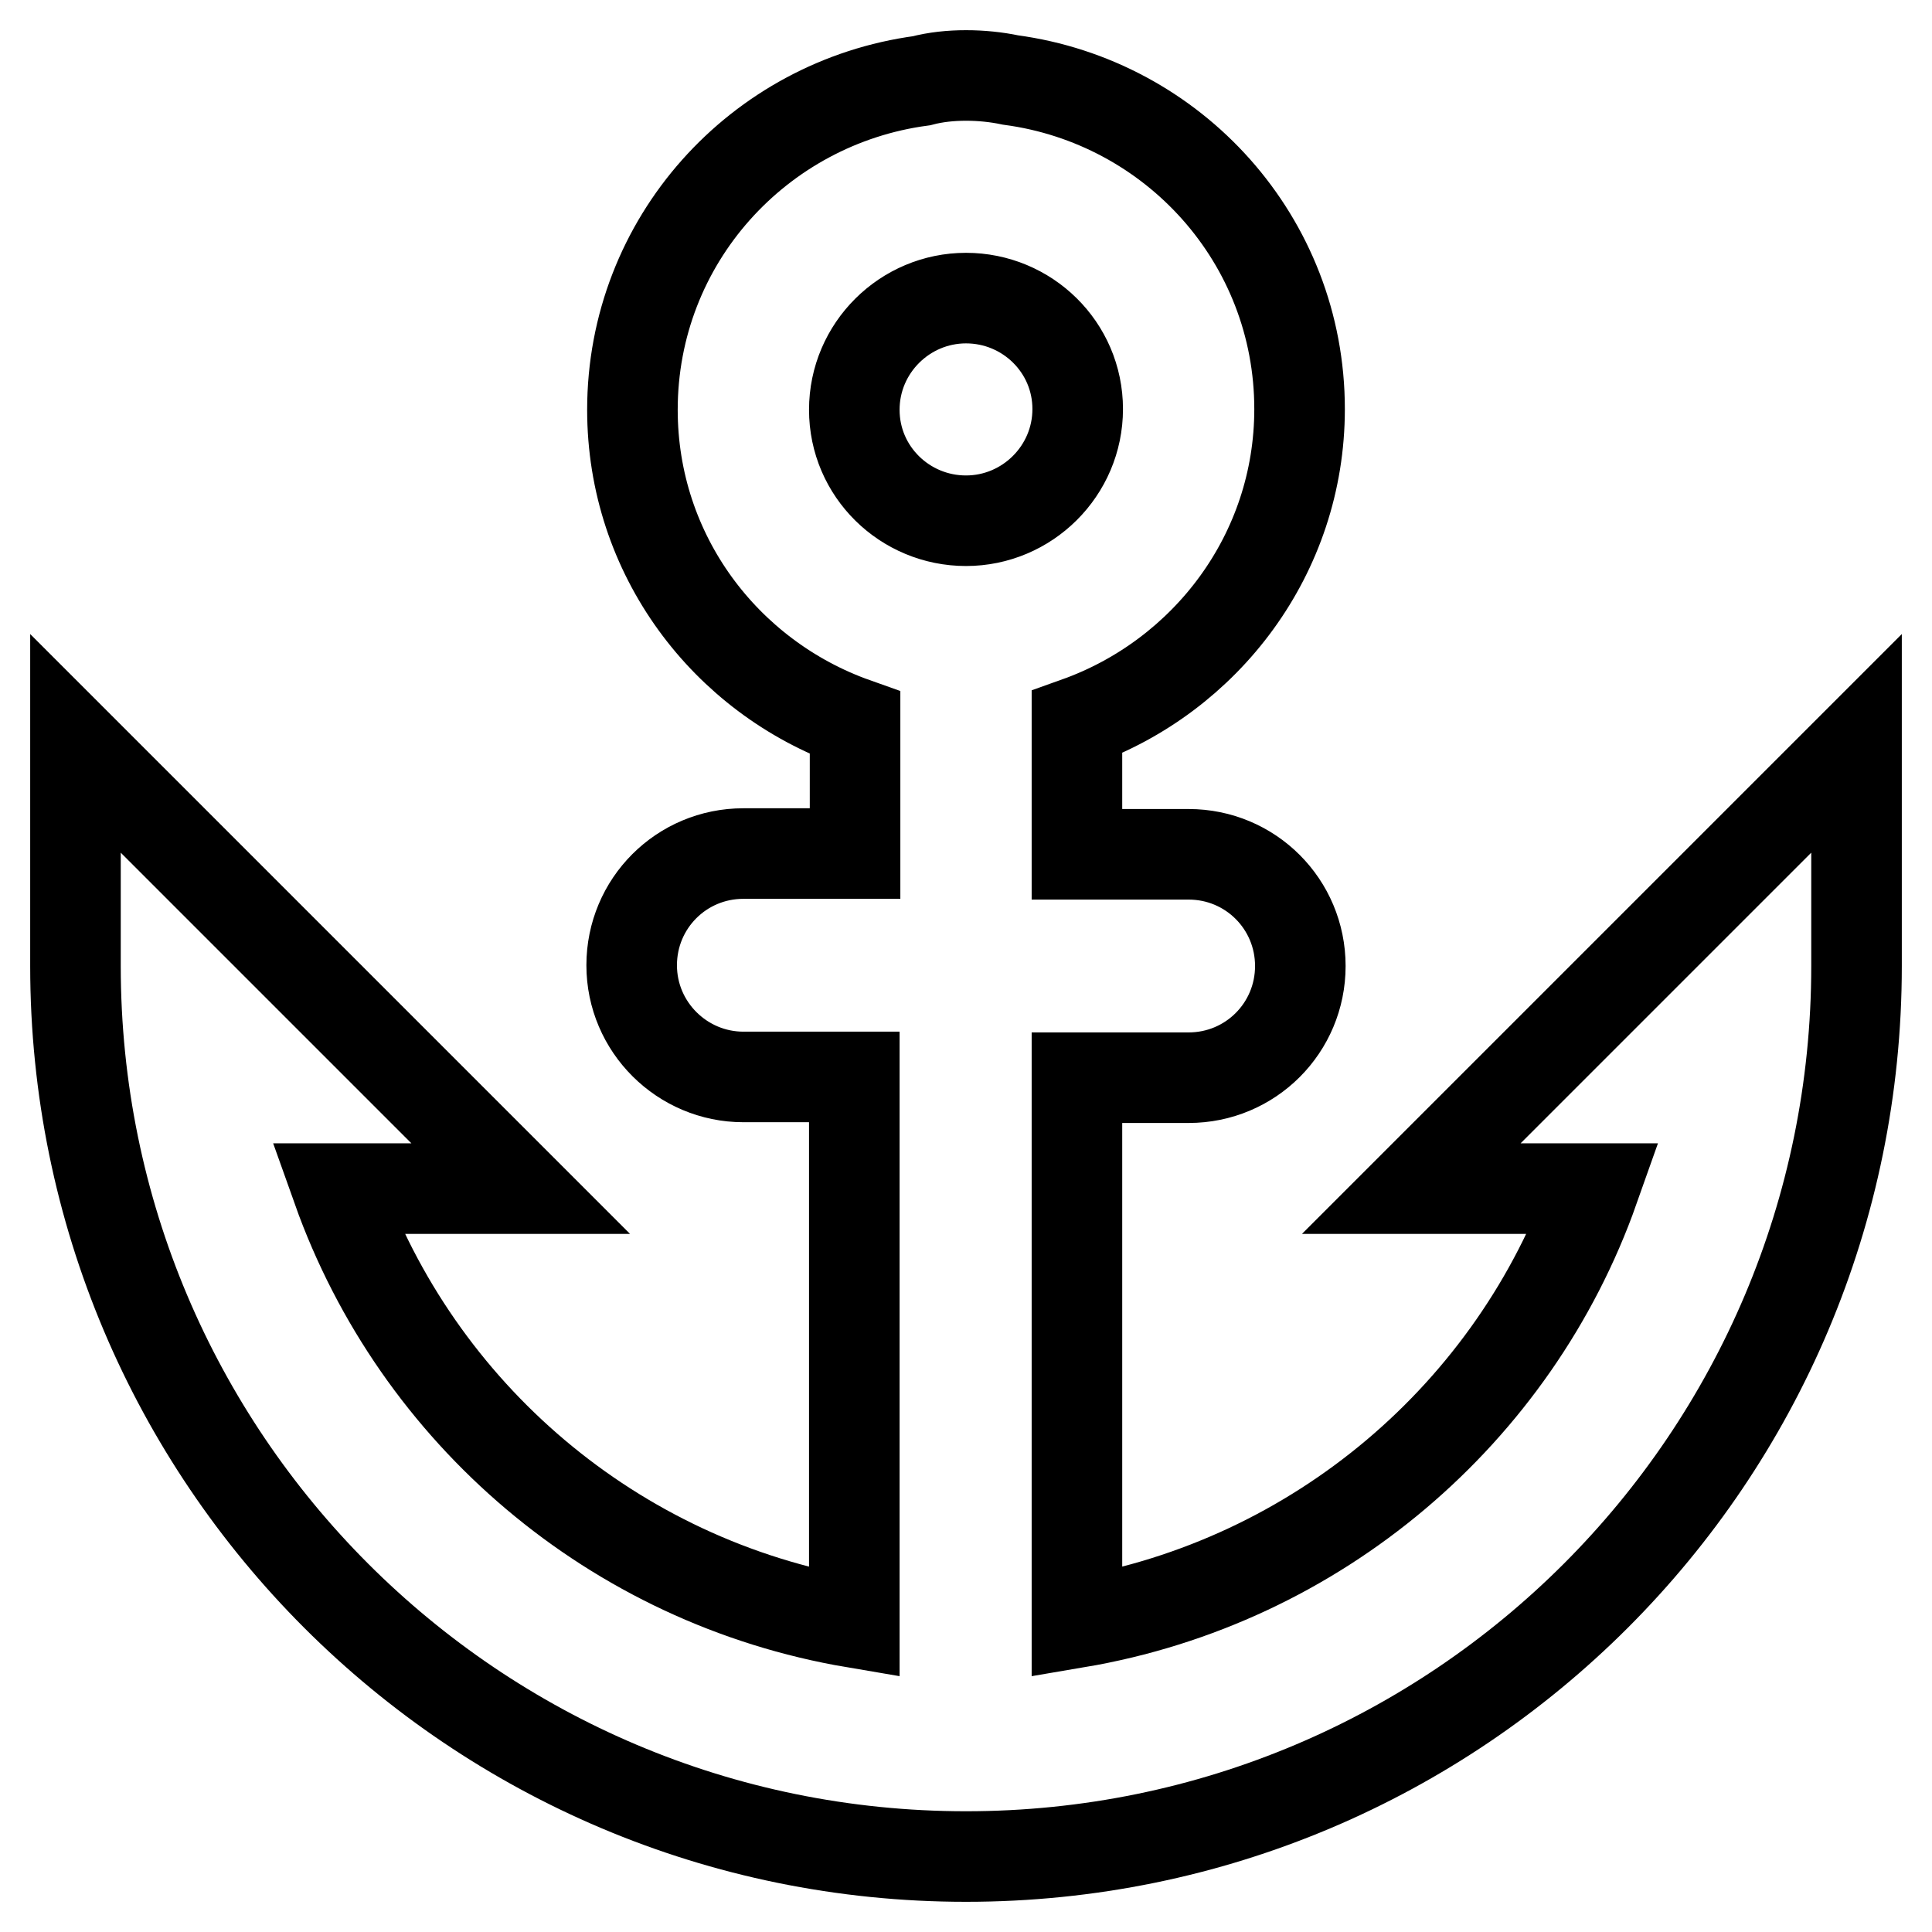 <?xml version="1.0" encoding="utf-8"?>
<!-- Svg Vector Icons : http://www.onlinewebfonts.com/icon -->
<!DOCTYPE svg PUBLIC "-//W3C//DTD SVG 1.1//EN" "http://www.w3.org/Graphics/SVG/1.1/DTD/svg11.dtd">
<svg version="1.1" xmlns="http://www.w3.org/2000/svg" xmlns:xlink="http://www.w3.org/1999/xlink" x="0px" y="0px" viewBox="0 0 256 256" enable-background="new 0 0 256 256" xml:space="preserve">
<g> <path stroke-width="12" fill-opacity="0" stroke="#000000"  d="M128,246c-65.2,0-118-52.8-118-118l0,0V98.5l59,59H44.7c10.6,29.8,36.6,52.1,68.5,57.5v-72.3H98.5 c-8.1,0-14.8-6.6-14.8-14.8c0-8.2,6.6-14.8,14.8-14.8h14.8V95.8c-17.2-6.1-29.5-22.3-29.5-41.5c0-22.4,16.7-40.7,38.3-43.6 C124,10.2,126,10,128,10c2,0,4,0.2,5.9,0.6c21.6,2.9,38.3,21.2,38.3,43.6c0,19.2-12.4,35.4-29.5,41.5v17.5h14.8 c8.2,0,14.8,6.6,14.8,14.8c0,8.2-6.6,14.8-14.8,14.8h-14.8V215c31.9-5.4,58-27.8,68.5-57.5H187l59-59V128l0,0 C246,193.2,193.2,246,128,246z M128,39.5c-8.1,0-14.8,6.6-14.8,14.8S119.9,69,128,69c8.1,0,14.8-6.6,14.8-14.8S136.1,39.5,128,39.5 z"/></g>
</svg>